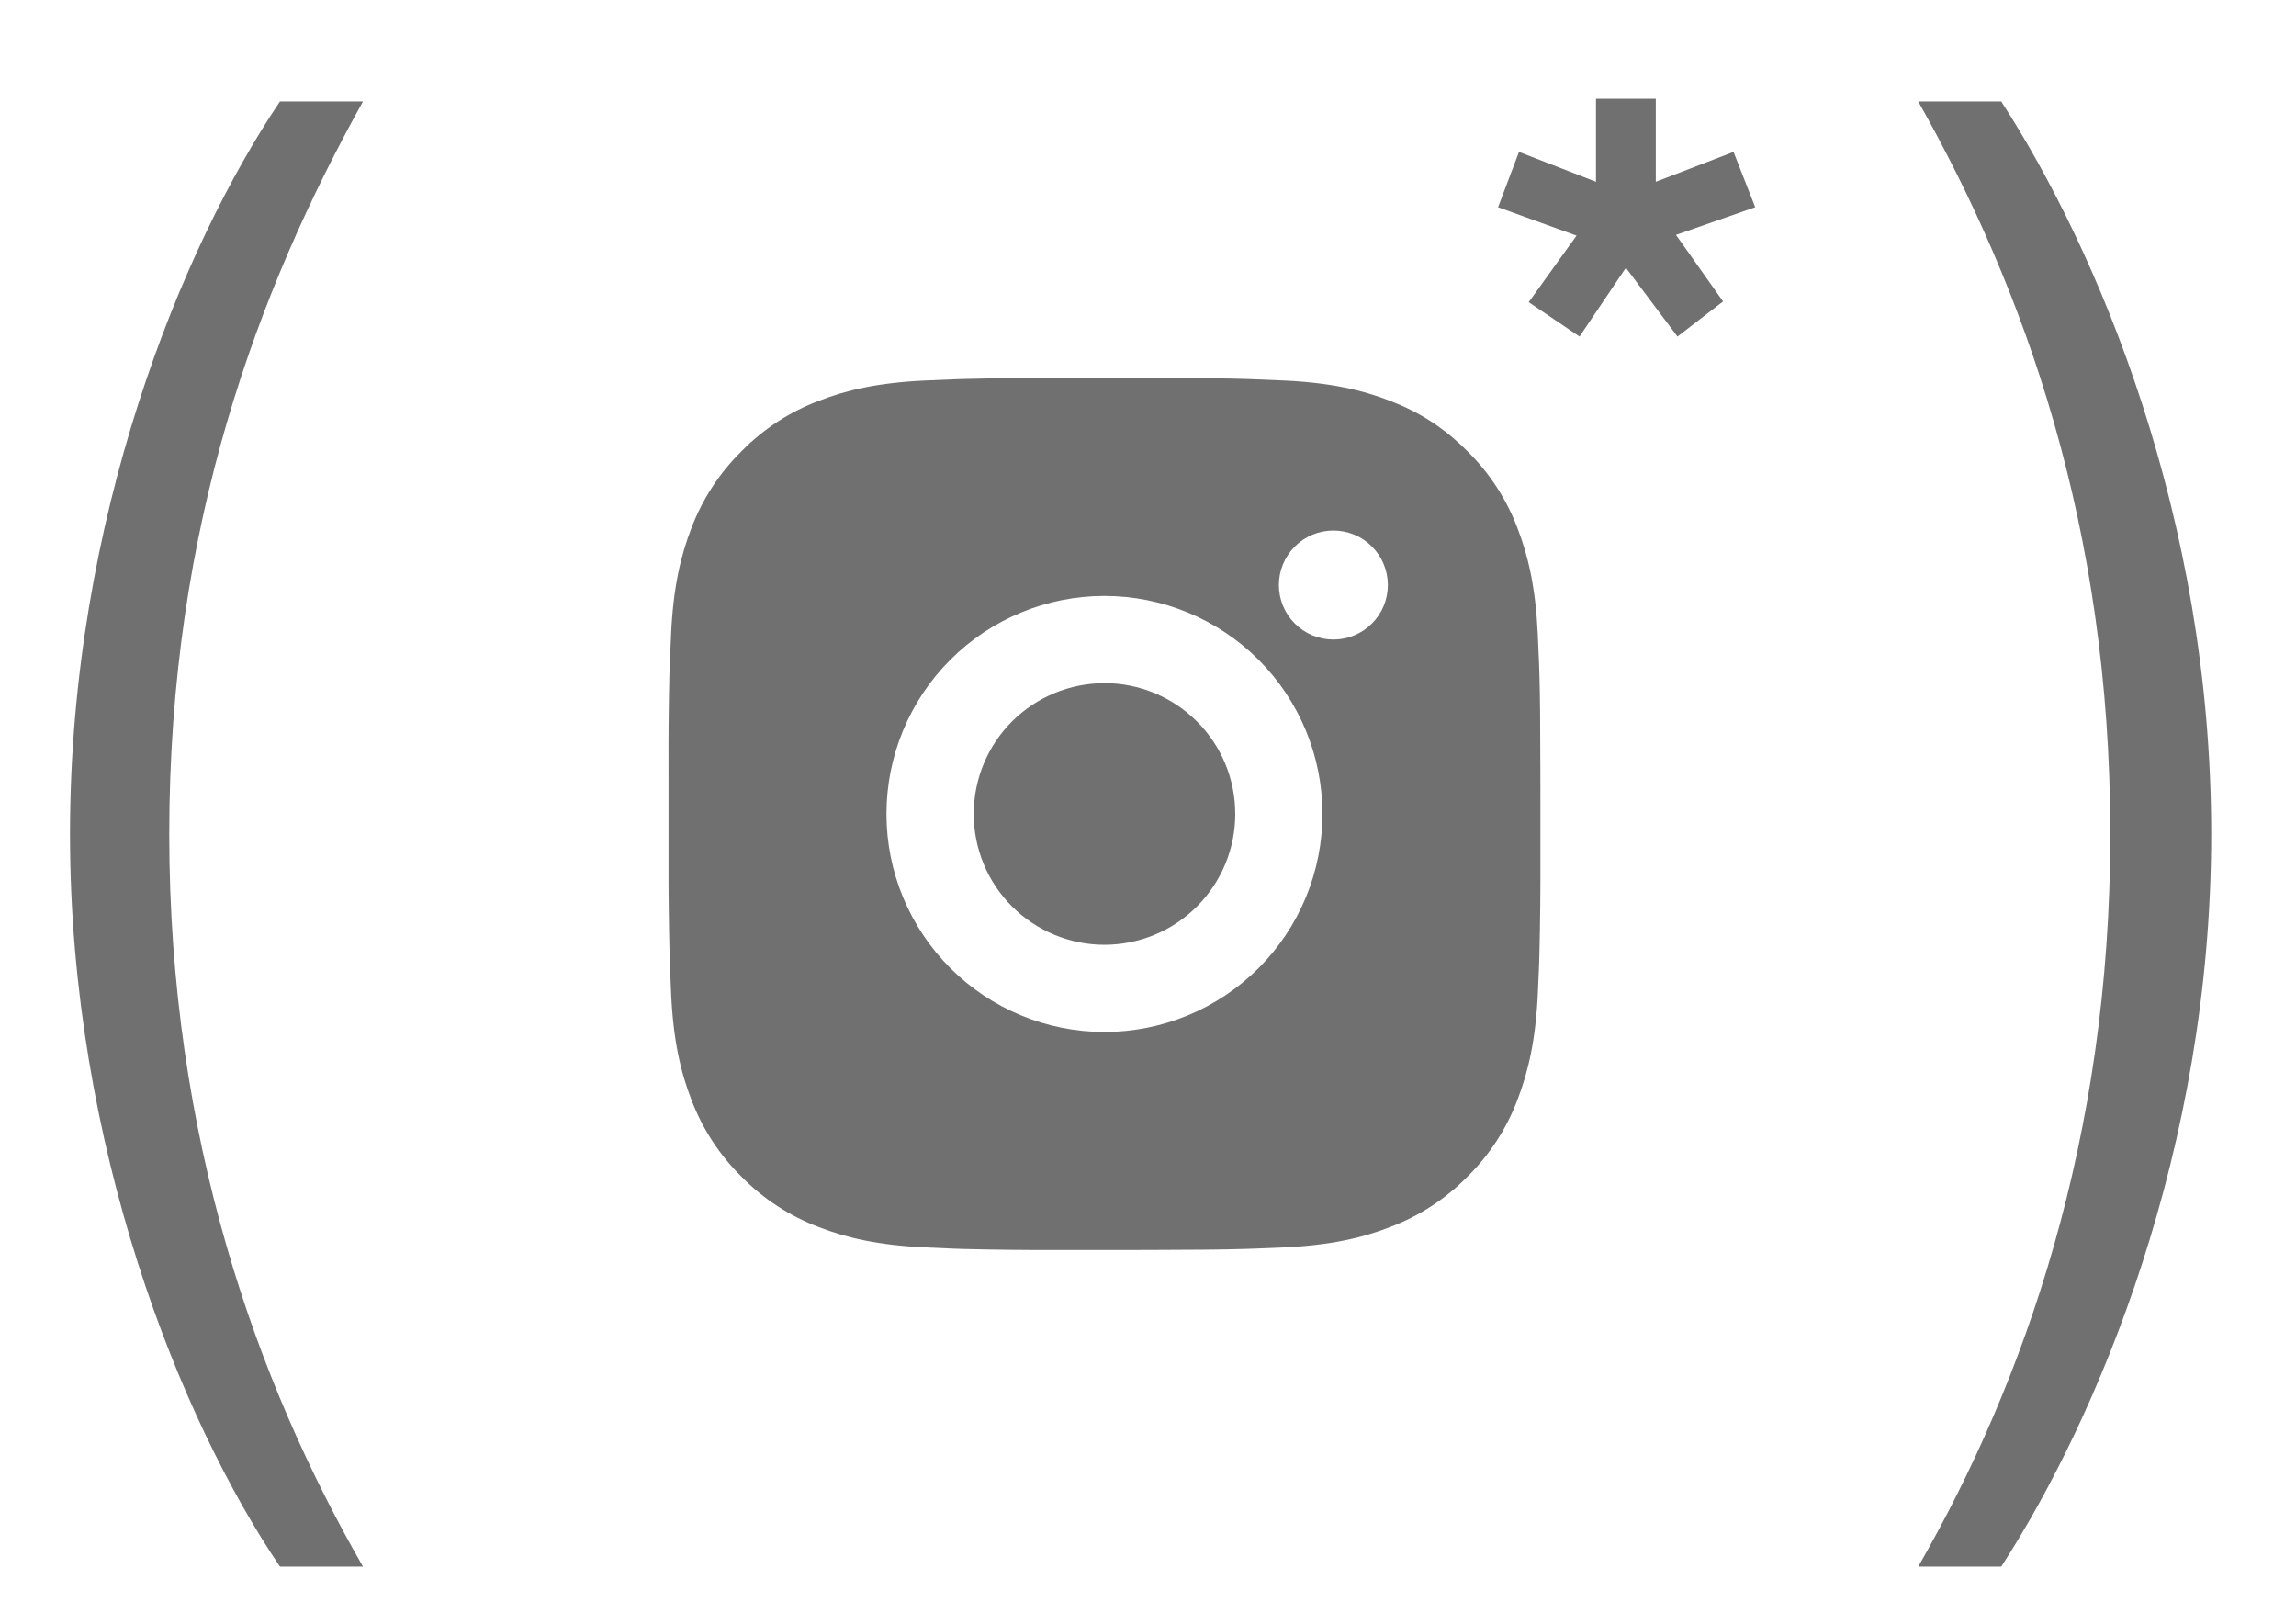 <?xml version="1.0" encoding="UTF-8"?> <svg xmlns="http://www.w3.org/2000/svg" width="43" height="30" viewBox="0 0 43 30" fill="none"><path d="M21.524 7.076C22.442 7.079 22.909 7.084 23.311 7.095L23.469 7.101C23.652 7.107 23.833 7.115 24.051 7.125C24.919 7.166 25.512 7.303 26.032 7.505C26.571 7.712 27.025 7.993 27.479 8.446C27.895 8.854 28.216 9.348 28.421 9.893C28.622 10.413 28.759 11.006 28.8 11.876C28.81 12.093 28.818 12.273 28.825 12.457L28.83 12.615C28.842 13.017 28.847 13.483 28.848 14.402L28.849 15.011V16.08C28.851 16.676 28.845 17.271 28.83 17.867L28.826 18.025C28.819 18.209 28.811 18.389 28.801 18.607C28.76 19.476 28.621 20.068 28.421 20.589C28.216 21.134 27.895 21.628 27.479 22.036C27.071 22.451 26.577 22.772 26.032 22.977C25.512 23.179 24.919 23.316 24.051 23.357L23.469 23.381L23.311 23.386C22.909 23.398 22.442 23.403 21.524 23.405L20.915 23.406H19.846C19.25 23.408 18.654 23.402 18.058 23.387L17.9 23.382C17.706 23.375 17.512 23.366 17.319 23.357C16.45 23.316 15.857 23.179 15.336 22.977C14.792 22.772 14.298 22.451 13.89 22.036C13.475 21.628 13.153 21.134 12.948 20.589C12.746 20.069 12.609 19.476 12.569 18.607L12.544 18.025L12.54 17.867C12.525 17.271 12.518 16.676 12.52 16.08V14.402C12.517 13.806 12.523 13.211 12.537 12.615L12.543 12.457C12.55 12.273 12.558 12.093 12.568 11.876C12.608 11.006 12.746 10.414 12.947 9.893C13.153 9.348 13.475 8.854 13.891 8.446C14.299 8.031 14.792 7.71 15.336 7.505C15.857 7.303 16.449 7.166 17.319 7.125C17.536 7.115 17.717 7.107 17.9 7.101L18.058 7.096C18.654 7.081 19.25 7.075 19.845 7.077L21.524 7.076ZM20.684 11.159C19.602 11.159 18.563 11.589 17.798 12.354C17.032 13.12 16.602 14.158 16.602 15.241C16.602 16.324 17.032 17.362 17.798 18.128C18.563 18.893 19.602 19.323 20.684 19.323C21.767 19.323 22.805 18.893 23.571 18.128C24.337 17.362 24.767 16.324 24.767 15.241C24.767 14.158 24.337 13.12 23.571 12.354C22.805 11.589 21.767 11.159 20.684 11.159ZM20.684 12.792C21.006 12.791 21.325 12.855 21.622 12.978C21.919 13.101 22.189 13.281 22.416 13.509C22.644 13.736 22.825 14.006 22.948 14.303C23.071 14.6 23.134 14.919 23.134 15.241C23.134 15.562 23.071 15.881 22.948 16.178C22.825 16.475 22.645 16.745 22.417 16.973C22.19 17.2 21.92 17.381 21.622 17.504C21.325 17.627 21.007 17.69 20.685 17.691C20.035 17.691 19.413 17.432 18.953 16.973C18.494 16.514 18.236 15.891 18.236 15.241C18.236 14.591 18.494 13.968 18.953 13.509C19.413 13.05 20.035 12.792 20.685 12.792M24.972 9.934C24.701 9.934 24.442 10.041 24.25 10.233C24.059 10.424 23.951 10.684 23.951 10.954C23.951 11.225 24.059 11.485 24.25 11.676C24.442 11.868 24.701 11.975 24.972 11.975C25.242 11.975 25.502 11.868 25.693 11.676C25.885 11.485 25.992 11.225 25.992 10.954C25.992 10.684 25.885 10.424 25.693 10.233C25.502 10.041 25.242 9.934 24.972 9.934Z" fill="#707070"></path><path d="M41.412 15.617C41.412 21.531 39.278 26.561 37.48 29.334H35.925C37.907 25.89 39.522 21.318 39.522 15.617C39.522 9.856 37.907 5.406 35.925 1.9H37.48C39.278 4.674 41.412 9.673 41.412 15.617Z" fill="#707070"></path><path d="M1.311 15.617C1.311 9.704 3.414 4.613 5.243 1.9H6.798C4.847 5.406 3.17 9.826 3.17 15.617C3.17 21.318 4.816 25.89 6.798 29.334H5.243C3.384 26.591 1.311 21.47 1.311 15.617Z" fill="#707070"></path><path d="M31.01 1.85V3.404L32.466 2.844L32.872 3.88L31.388 4.398L32.27 5.644L31.416 6.302L30.45 5.014L29.582 6.302L28.63 5.658L29.526 4.412L28.056 3.88L28.448 2.844L29.89 3.404V1.85H31.01Z" fill="#707070"></path></svg> 